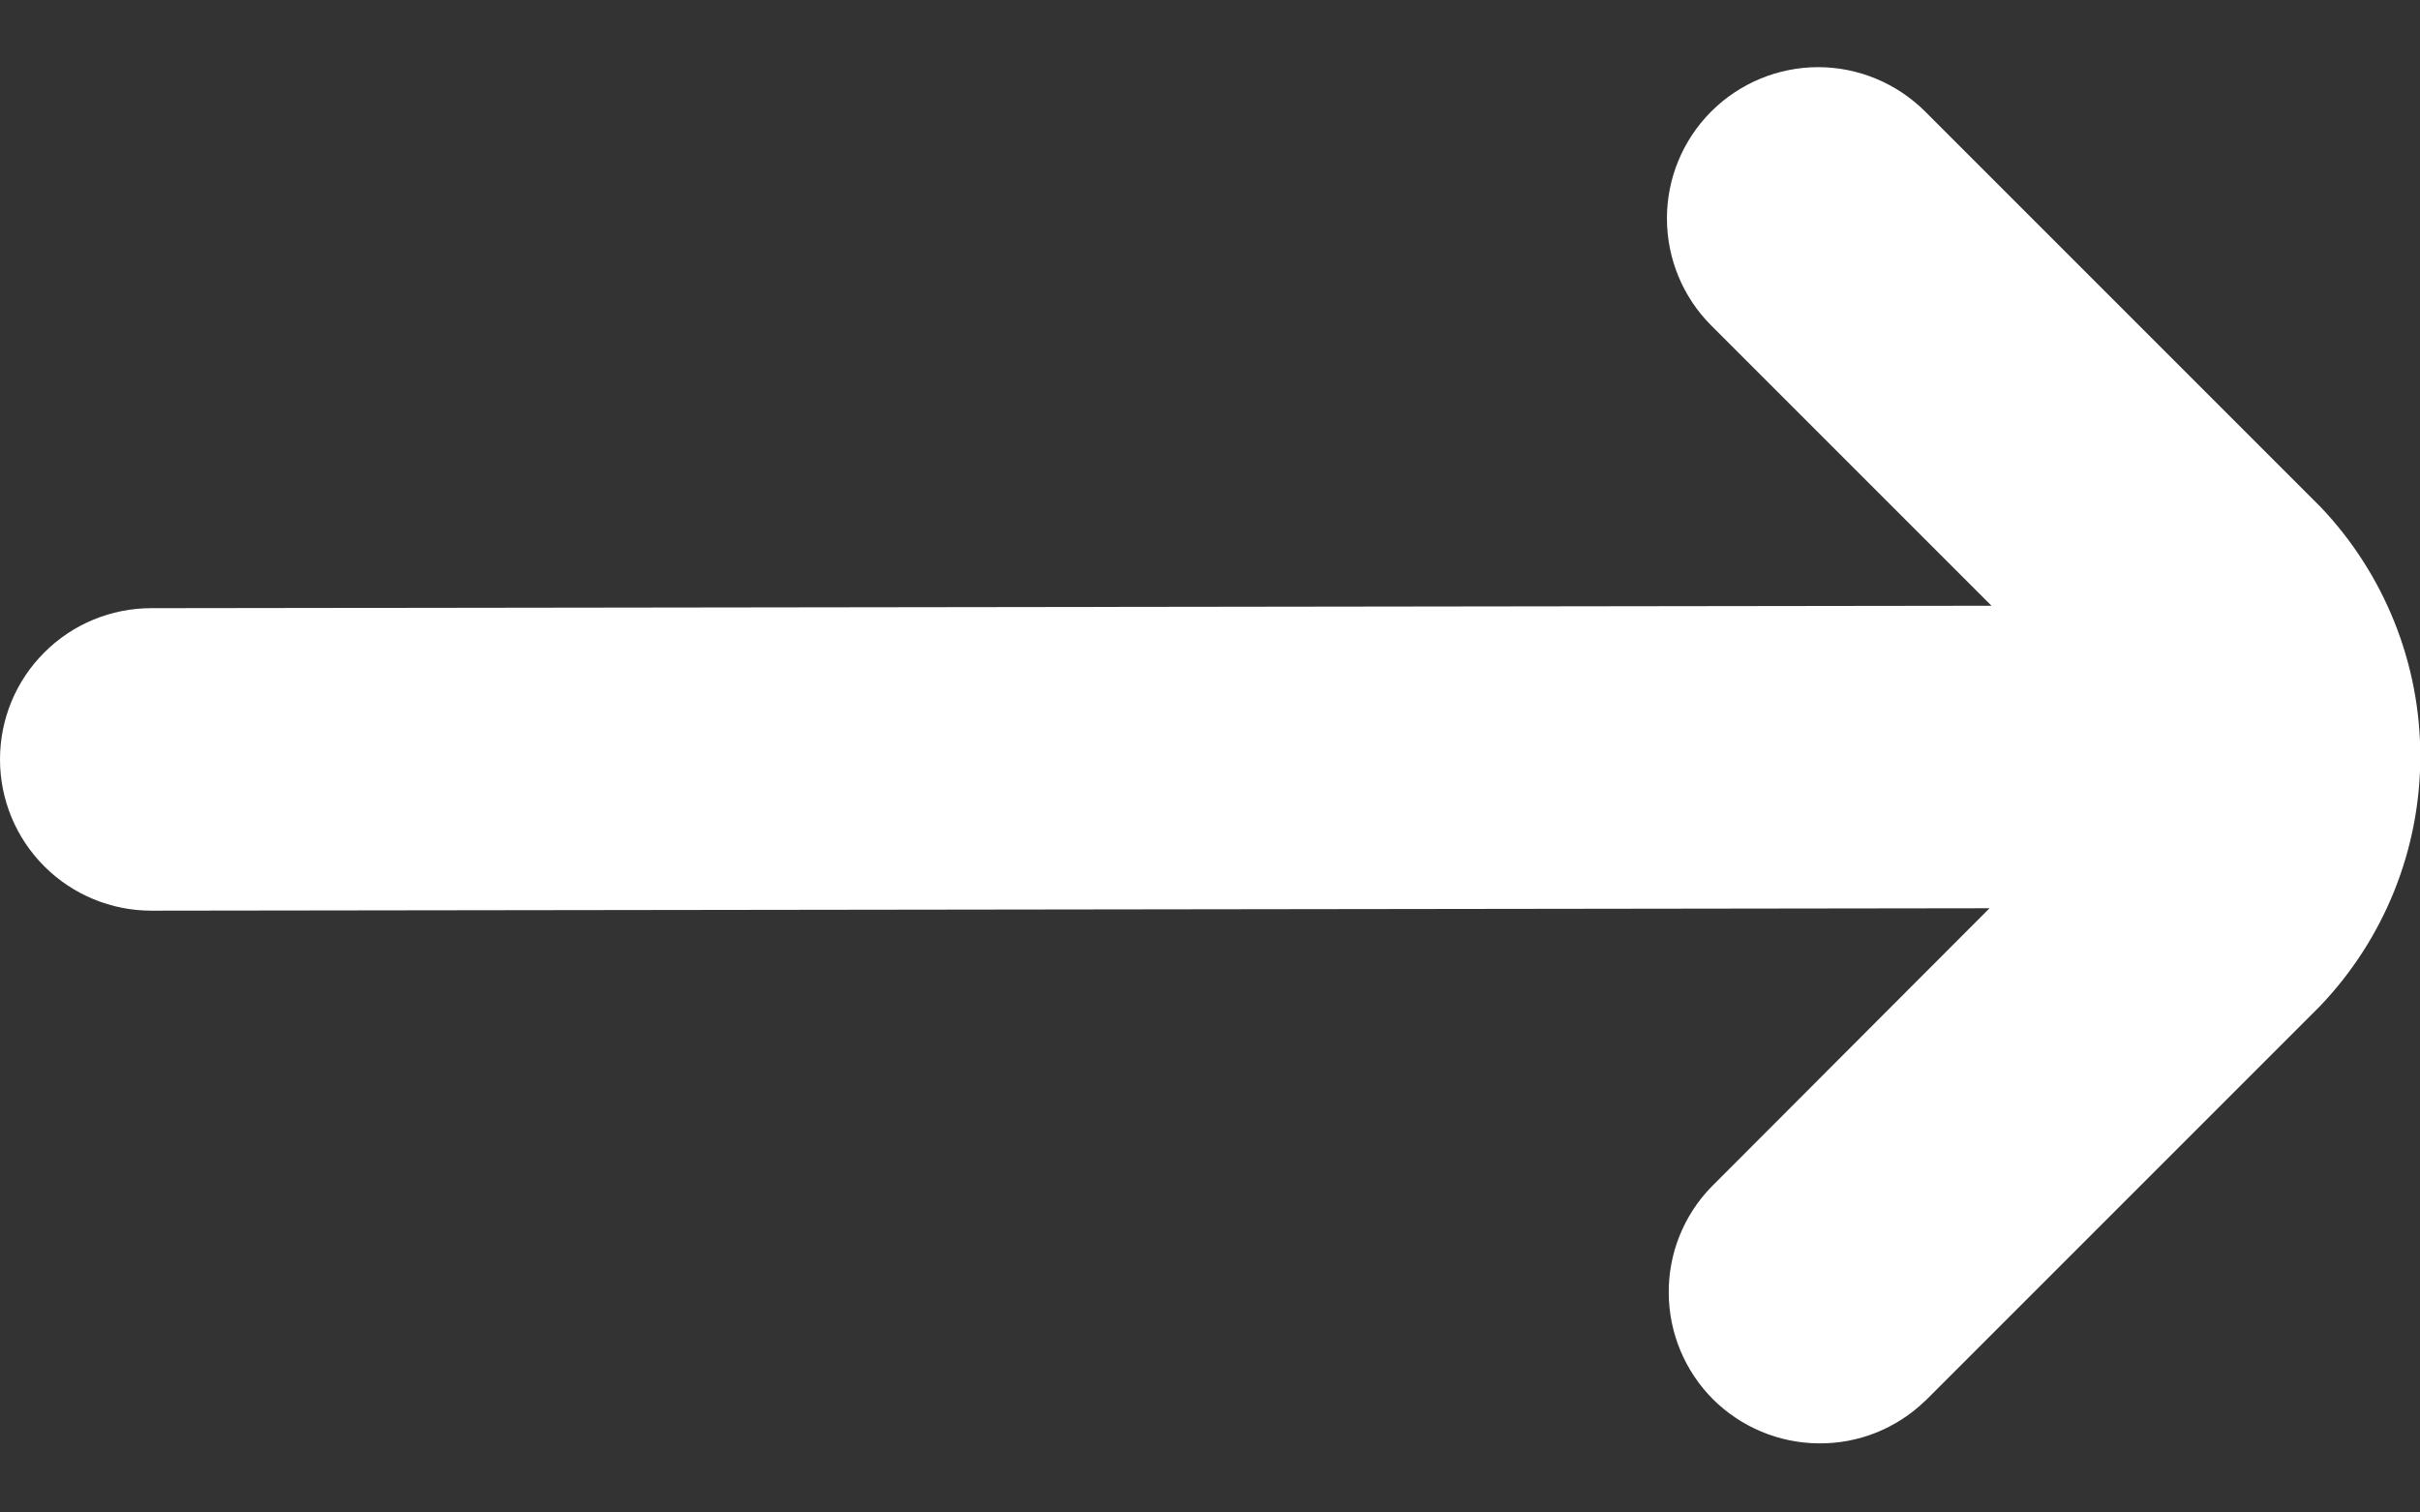 <svg width="16" height="10" viewBox="0 0 16 10" fill="none" xmlns="http://www.w3.org/2000/svg">
<rect x="0" y="0" width="16" height="10" fill="#333333" stroke="none"/>
<path d="M12.728 9.263L15.341 6.65C15.765 6.205 16.002 5.615 16.002 5C16.002 4.386 15.765 3.795 15.341 3.35L12.728 0.737C12.54 0.55 12.286 0.444 12.021 0.444C11.756 0.444 11.501 0.55 11.314 0.737C11.126 0.925 11.021 1.179 11.021 1.444C11.021 1.709 11.126 1.964 11.313 2.151L13.167 4.005L1 4.021C0.735 4.021 0.48 4.126 0.293 4.314C0.105 4.501 7.53795e-07 4.755 8.00166e-07 5.021C8.46538e-07 5.286 0.105 5.54 0.293 5.728C0.48 5.915 0.735 6.021 1 6.021L13.154 6.005L11.313 7.849C11.131 8.037 11.03 8.29 11.033 8.552C11.035 8.814 11.14 9.065 11.325 9.251C11.511 9.436 11.762 9.541 12.024 9.543C12.286 9.546 12.539 9.445 12.727 9.263L12.728 9.263Z" fill="white"/>
</svg>